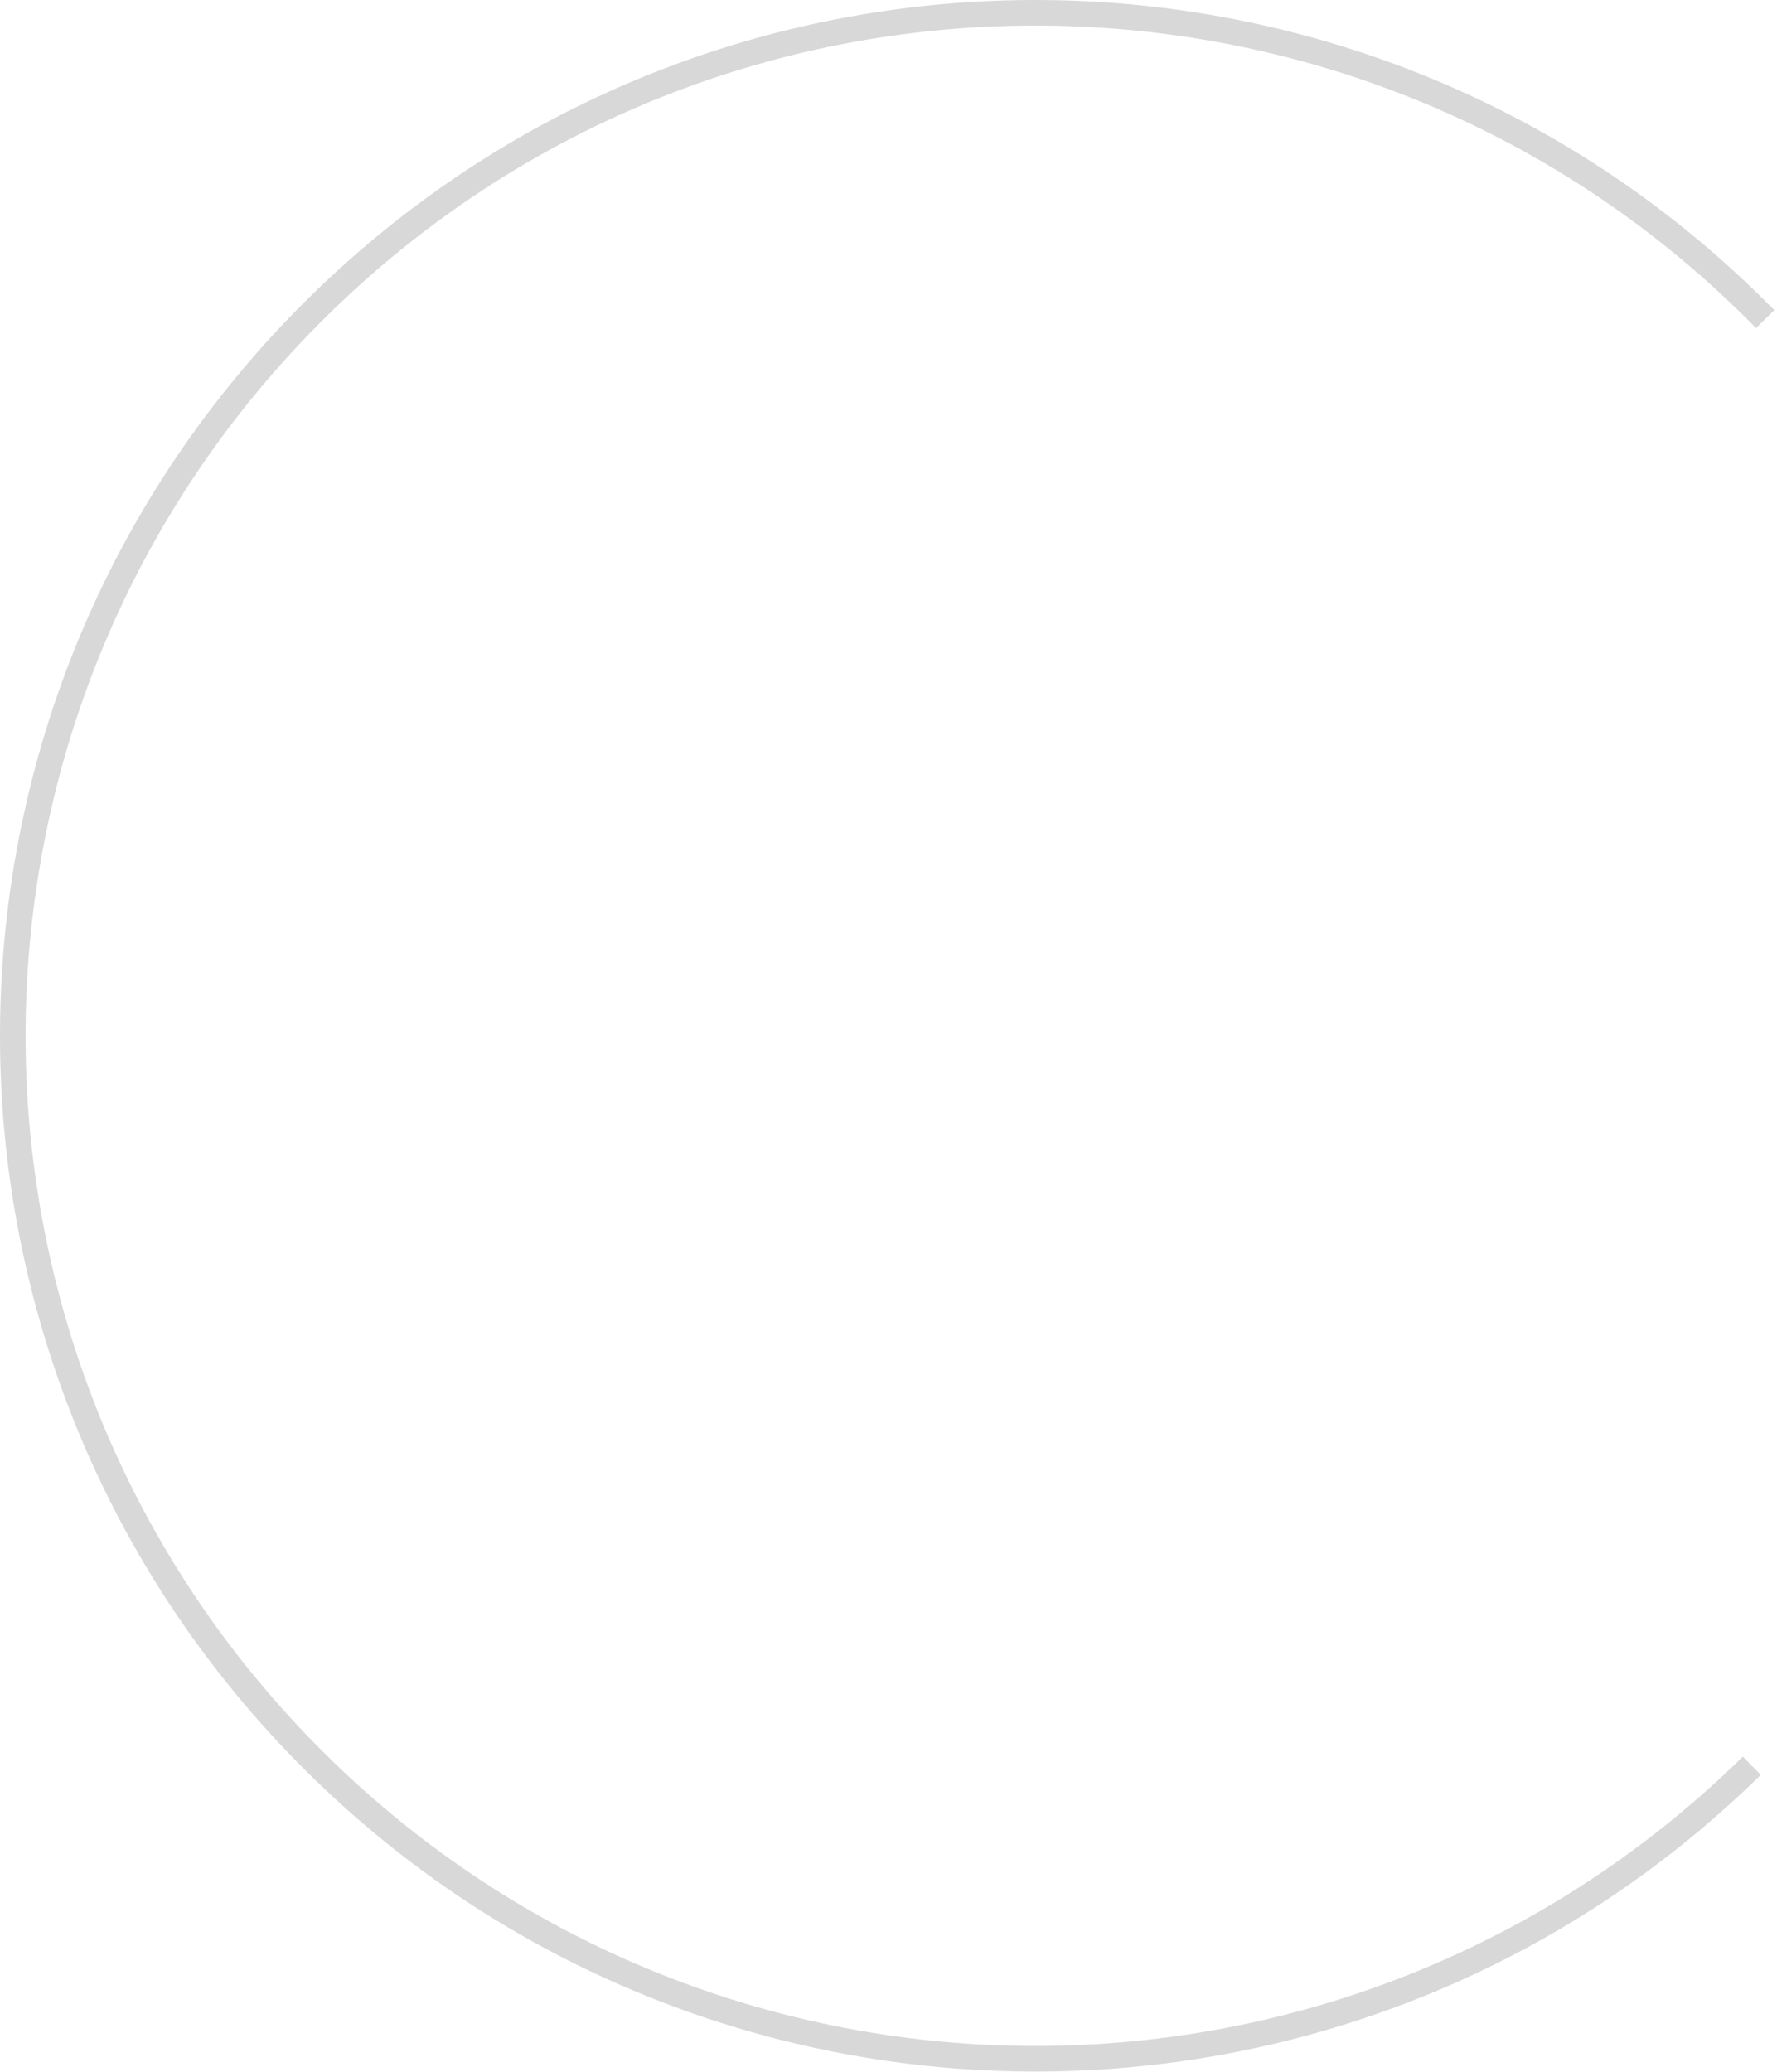 <?xml version="1.0" encoding="UTF-8"?> <svg xmlns="http://www.w3.org/2000/svg" width="139" height="162" viewBox="0 0 139 162" fill="none"> <path fill-rule="evenodd" clip-rule="evenodd" d="M24.253 23.195C56.173 -8.14 107.451 -7.667 138.787 24.253L137.36 25.654C106.798 -5.477 56.786 -5.939 25.654 24.623C-5.477 55.185 -5.939 105.197 24.623 136.329C55.185 167.46 105.197 167.922 136.329 137.36L137.73 138.787C105.81 170.123 54.531 169.65 23.195 137.73C-8.14 105.81 -7.667 54.531 24.253 23.195Z" fill="#D8D8D8"></path> </svg> 